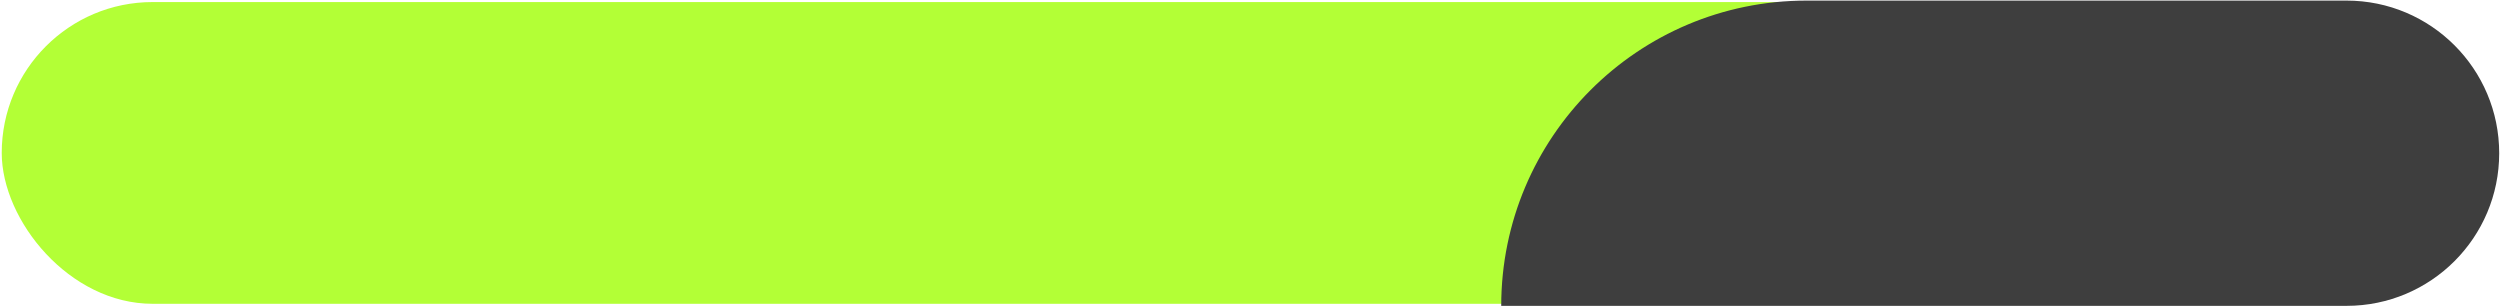 <?xml version="1.0" encoding="UTF-8"?> <svg xmlns="http://www.w3.org/2000/svg" width="1091" height="134" viewBox="0 0 1091 134" fill="none"> <rect x="0.755" y="0.899" width="1087.78" height="131.677" rx="65.838" fill="#B3FF36"></rect> <path d="M655.134 133.474C655.134 59.902 714.776 0.261 788.347 0.261H1024.04C1060.83 0.261 1090.65 30.081 1090.65 66.867V66.867C1090.65 103.653 1060.83 133.474 1024.04 133.474H655.134V133.474Z" fill="#3E3E3E"></path> </svg> 